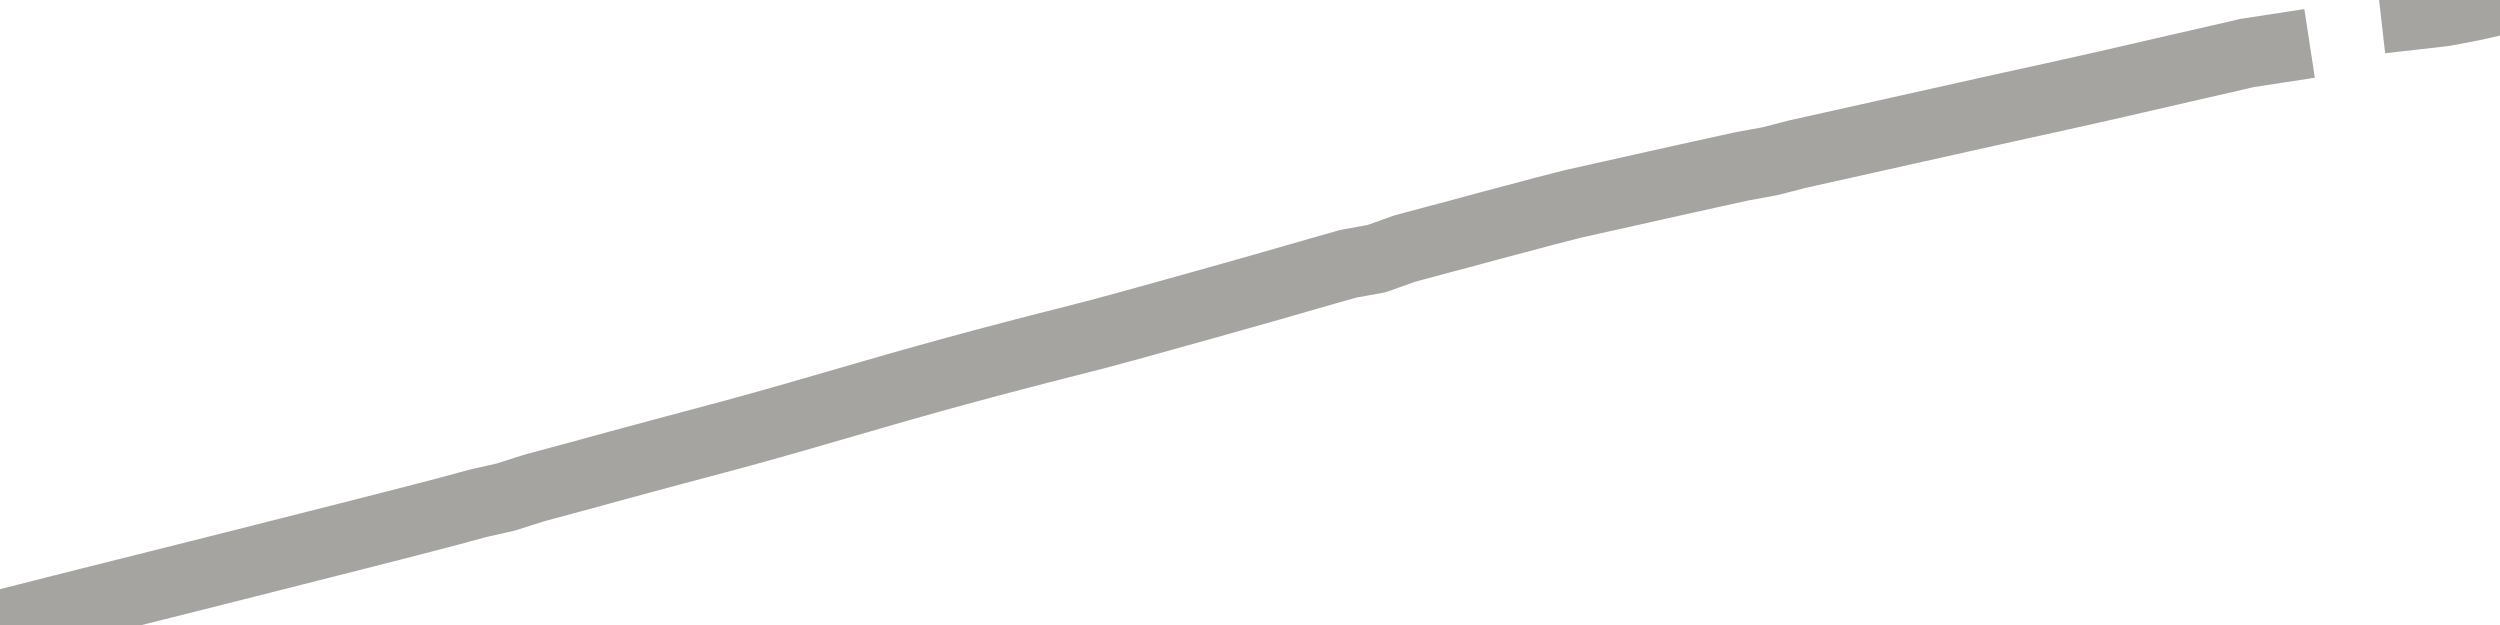 <?xml version="1.0" encoding="utf-8" standalone="no"?>
<!DOCTYPE svg PUBLIC "-//W3C//DTD SVG 1.1//EN"
  "http://www.w3.org/Graphics/SVG/1.1/DTD/svg11.dtd">
<svg xmlns:xlink="http://www.w3.org/1999/xlink" width="72pt" height="18pt" viewBox="0 0 72 18" xmlns="http://www.w3.org/2000/svg" version="1.1">
 <defs>
  <style type="text/css">*{stroke-linejoin: round; stroke-linecap: butt}</style>
 </defs>
 <g id="figure_1">
  <g id="patch_1">
   <path d="M 0 18 
L 72 18 
L 72 0 
L 0 0 
L 0 18 
z
" style="fill: none"/>
  </g>
  <g id="axes_1">
   <g id="patch_2">
    <path d="M 0 18 
L 72 18 
L 72 0 
L 0 0 
L 0 18 
z
" style="fill: none; opacity: 0"/>
   </g>
   <g id="line2d_1">
    <path d="M -0 18 
L 0.809 17.794 
L 1.618 17.589 
L 2.427 17.385 
L 3.236 17.182 
L 4.045 16.979 
L 4.854 16.776 
L 5.663 16.573 
L 6.472 16.369 
L 7.281 16.165 
L 8.09 15.96 
L 8.899 15.755 
L 9.708 15.55 
L 10.517 15.345 
L 11.326 15.138 
L 12.135 14.93 
L 12.944 14.719 
L 13.753 14.499 
L 14.562 14.316 
L 15.371 14.059 
L 16.18 13.84 
L 16.989 13.621 
L 17.798 13.399 
L 18.607 13.181 
L 19.416 12.963 
L 20.225 12.748 
L 21.034 12.531 
L 21.843 12.309 
L 22.652 12.081 
L 23.461 11.848 
L 24.27 11.614 
L 25.079 11.38 
L 25.888 11.147 
L 26.697 10.919 
L 27.506 10.695 
L 28.315 10.476 
L 29.124 10.263 
L 29.933 10.052 
L 30.742 9.846 
L 31.551 9.639 
L 32.36 9.422 
L 33.169 9.198 
L 33.978 8.973 
L 34.787 8.747 
L 35.596 8.519 
L 36.404 8.291 
L 37.213 8.059 
L 38.022 7.826 
L 38.831 7.596 
L 39.64 7.451 
L 40.449 7.161 
L 41.258 6.944 
L 42.067 6.729 
L 42.876 6.51 
L 43.685 6.295 
L 44.494 6.08 
L 45.303 5.872 
L 46.112 5.691 
L 46.921 5.511 
L 47.73 5.329 
L 48.539 5.149 
L 49.348 4.971 
L 50.157 4.793 
L 50.966 4.645 
L 51.775 4.437 
L 52.584 4.257 
L 53.393 4.077 
L 54.202 3.896 
L 55.011 3.715 
L 55.82 3.535 
L 56.629 3.354 
L 57.438 3.174 
L 58.247 2.995 
L 59.056 2.818 
L 59.865 2.637 
L 60.674 2.456 
L 61.483 2.27 
L 62.292 2.084 
L 63.101 1.898 
L 63.91 1.713 
L 64.719 1.526 
L 65.528 1.402 
M 69.573 0.427 
L 70.382 0.335 
L 71.191 0.182 
L 72 0 
" clip-path="url(#peb19756394)" style="fill: none; stroke: #a6a4a0; stroke-width: 2; stroke-linecap: square"/>
   </g>
  </g>
  <g id="axes_2"/>
 </g>
 <defs>
  <clipPath id="peb19756394">
   <rect x="0" y="0" width="72" height="18"/>
  </clipPath>
 </defs>
</svg>
